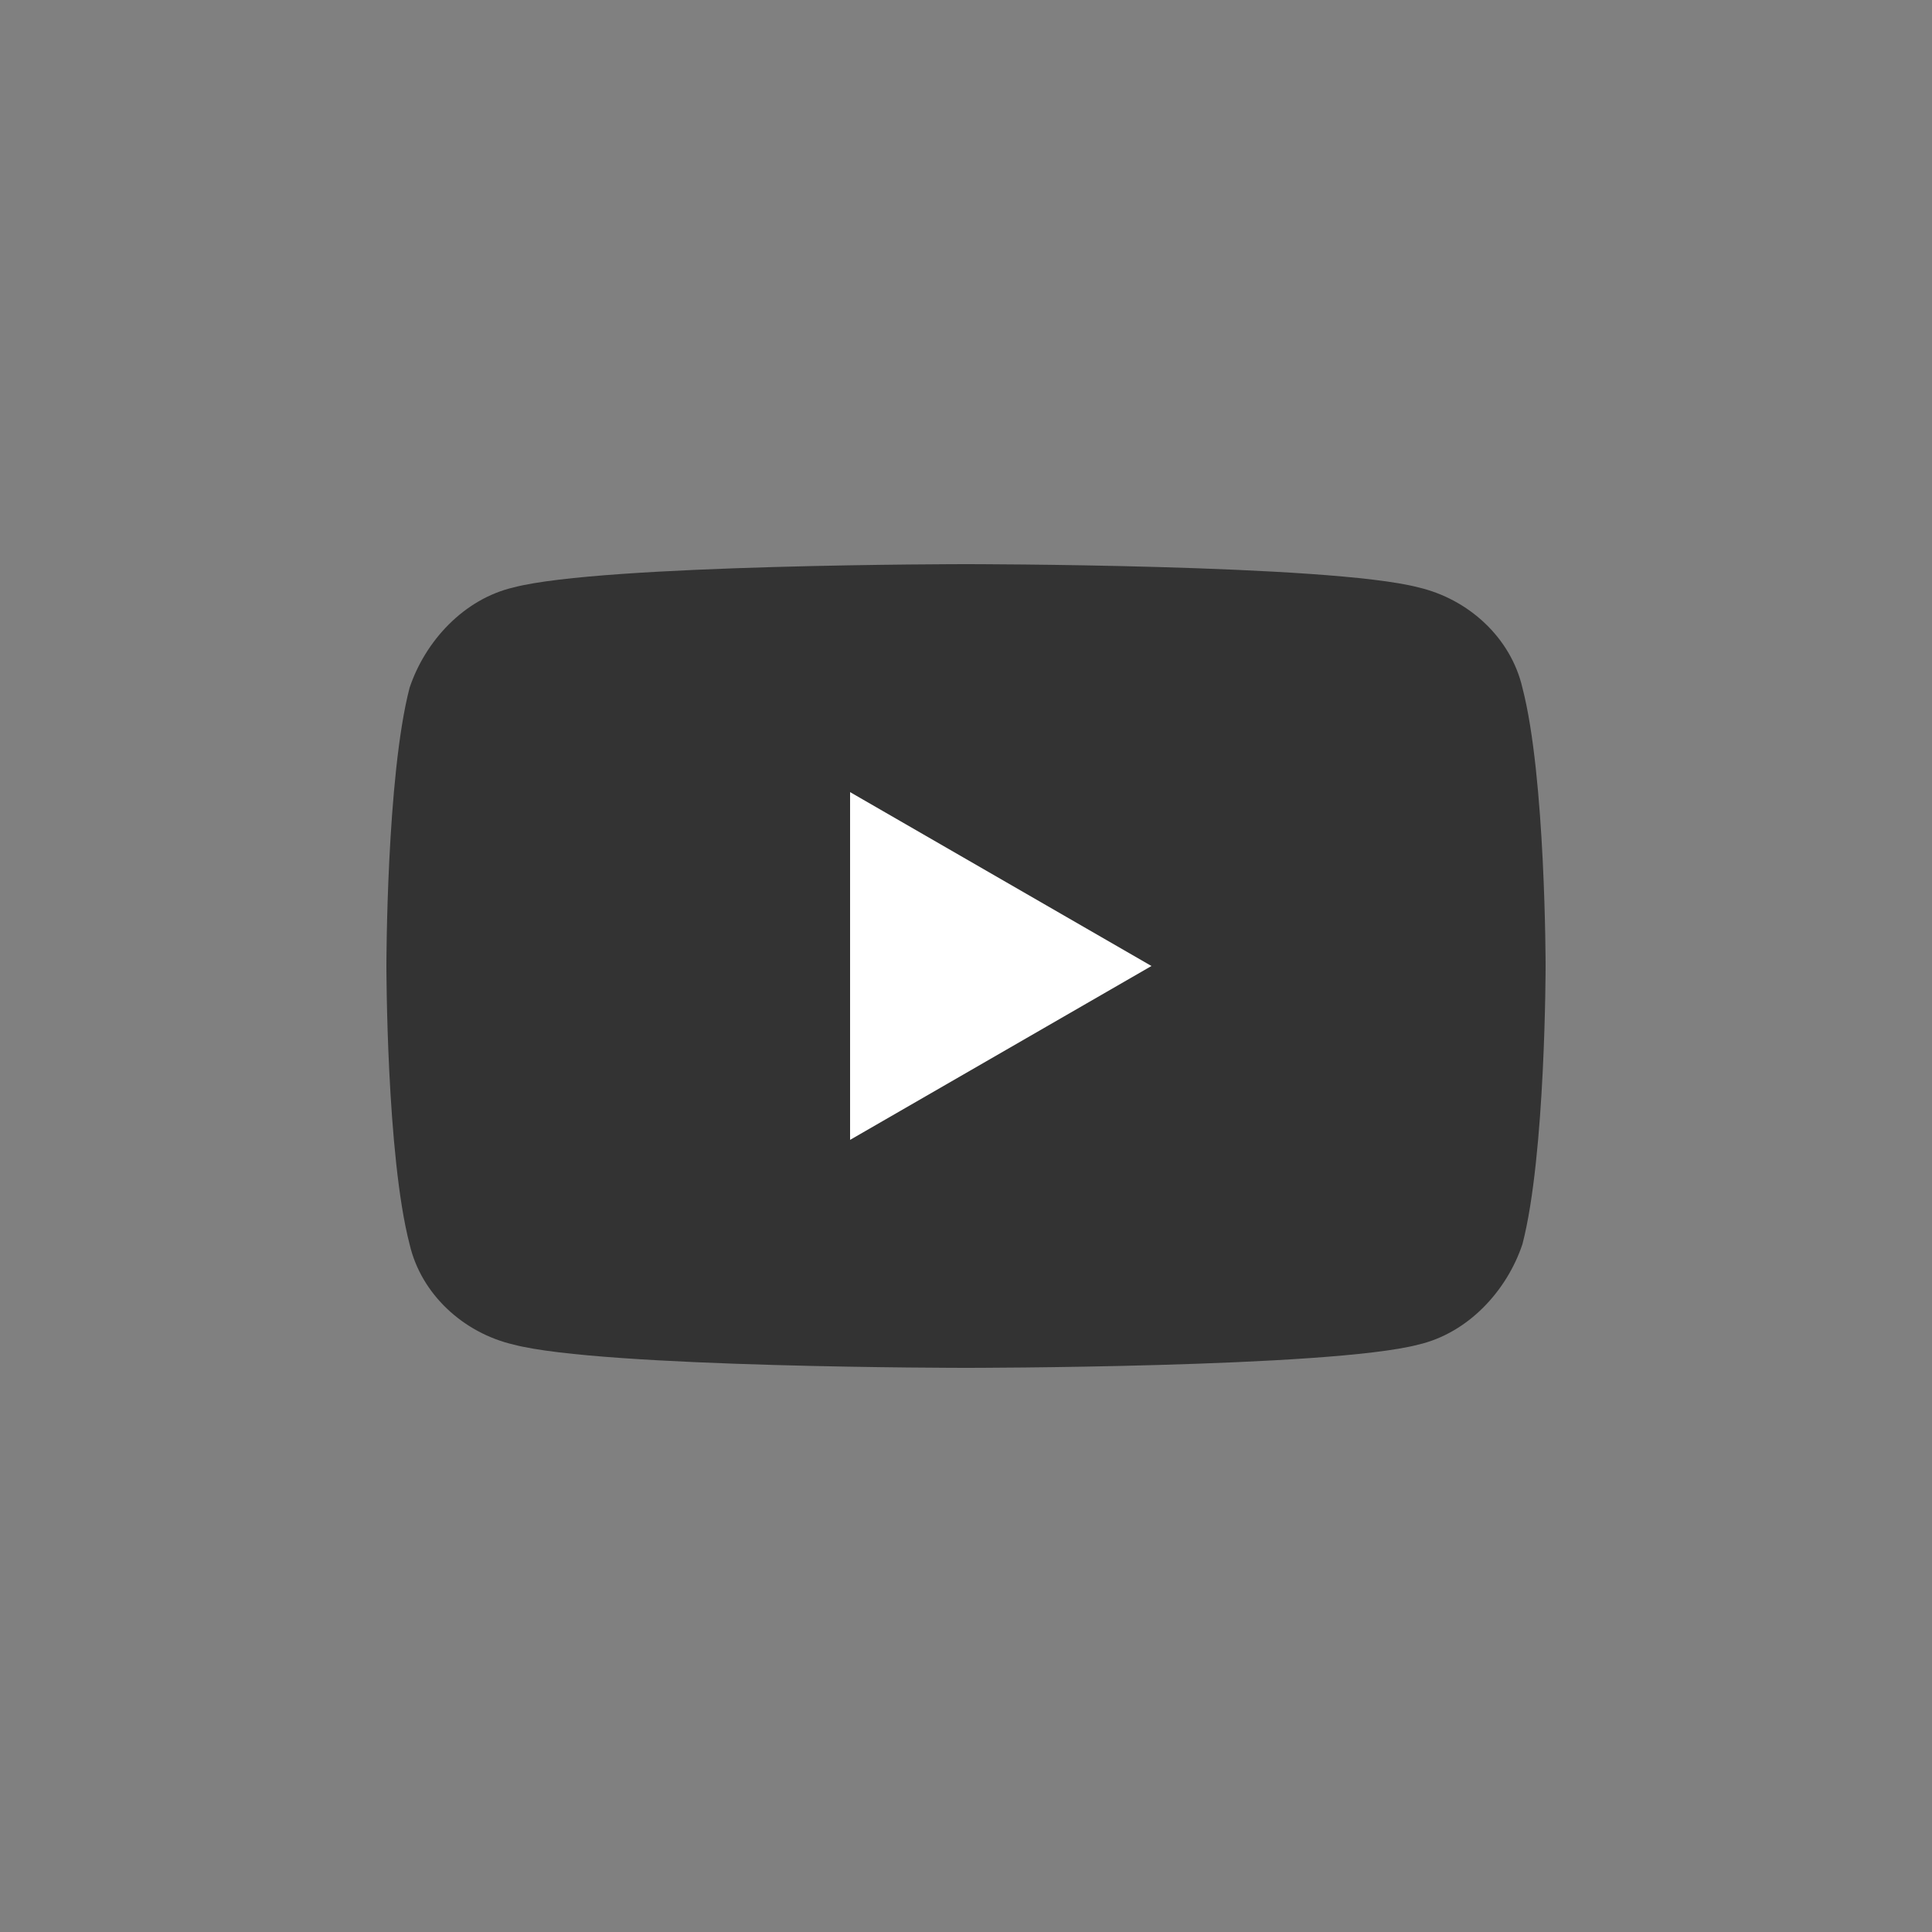 <?xml version="1.0" encoding="UTF-8"?>
<svg id="Ebene_1" xmlns="http://www.w3.org/2000/svg" version="1.1" viewBox="0 0 50 50">
  <rect x="0" y="0" width="50" height="50" fill="#808080" stroke="none"/>
  <!-- Generator: Adobe Illustrator 29.7.0, SVG Export Plug-In . SVG Version: 2.1.1 Build 138)  -->
  <path d="M39.4,17.8c-.3-1.3-1.4-2.3-2.7-2.6-2.3-.6-11.7-.6-11.7-.6,0,0-9.4,0-11.7.6-1.3.3-2.3,1.4-2.7,2.6-.6,2.3-.6,7.2-.6,7.2,0,0,0,4.9.6,7.2.3,1.3,1.4,2.3,2.7,2.6,2.3.6,11.7.6,11.7.6,0,0,9.4,0,11.7-.6,1.3-.3,2.3-1.4,2.7-2.6.6-2.3.6-7.2.6-7.2,0,0,0-4.9-.6-7.2Z" fill="#333"/>
  <path d="M22,29.5l7.8-4.5-7.8-4.5v9Z" fill="#fff"/>
</svg>